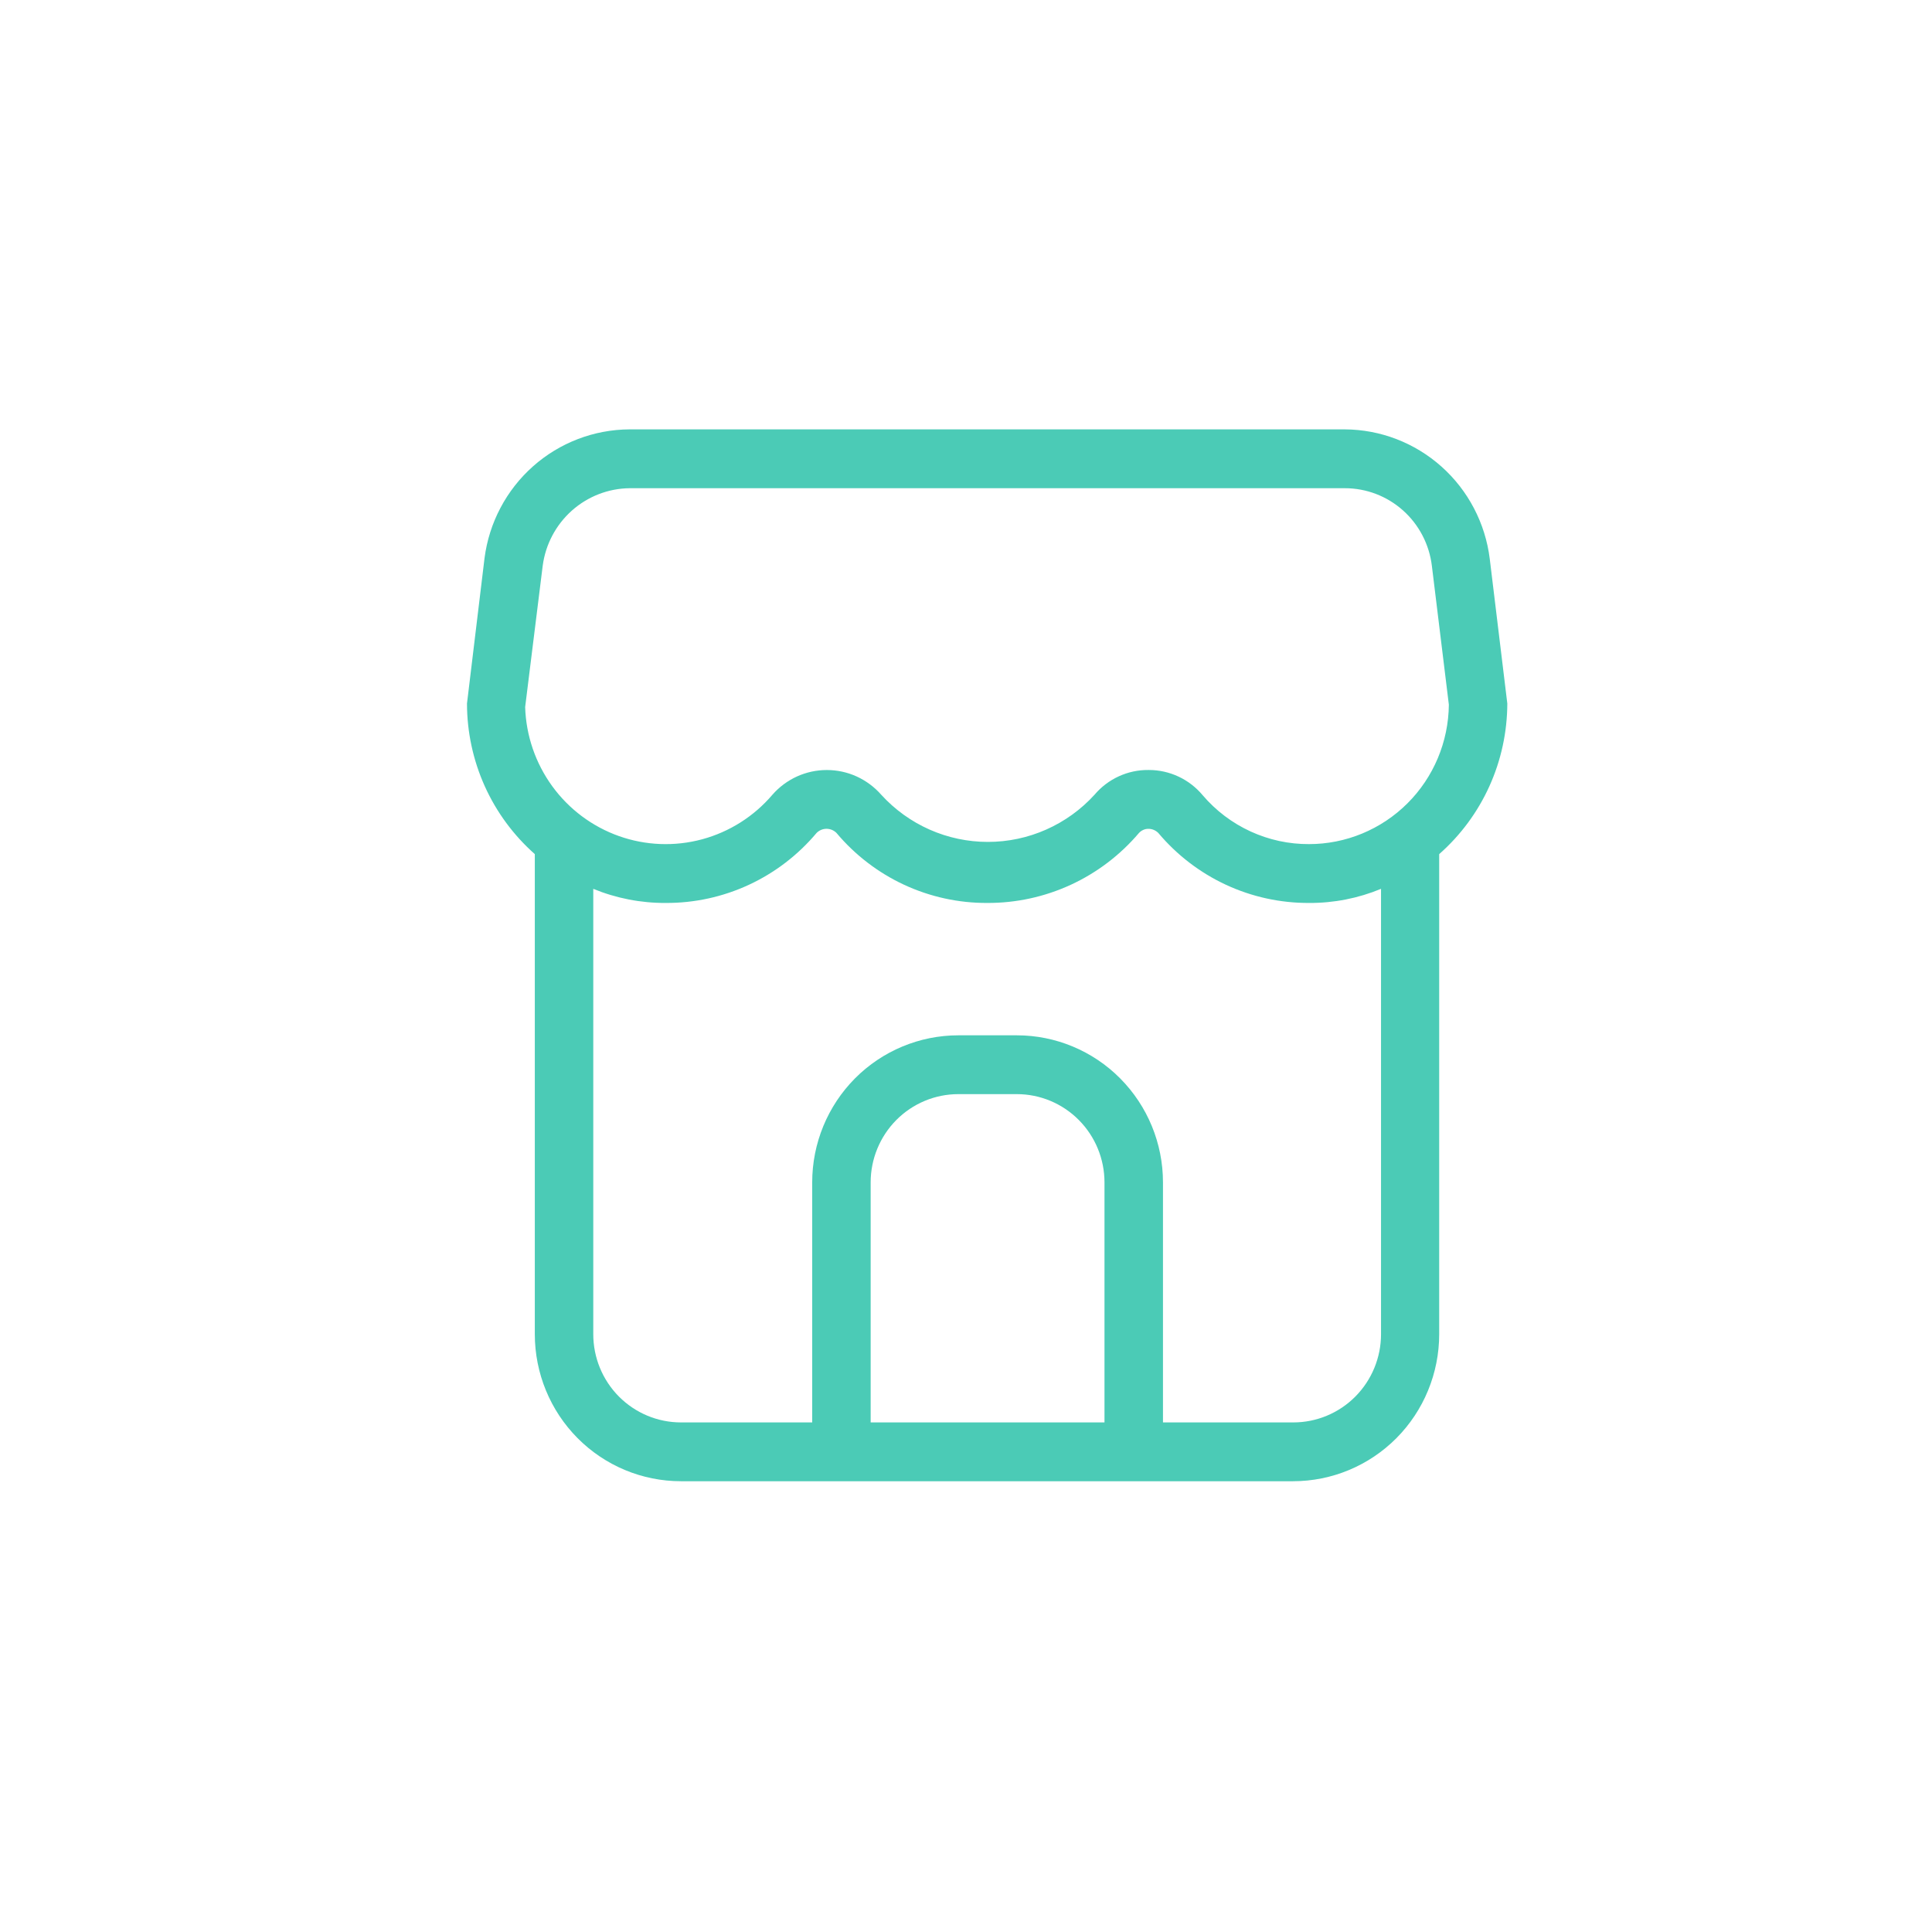 <svg width="66" height="66" viewBox="0 0 66 66" fill="none" xmlns="http://www.w3.org/2000/svg">
<path d="M50.892 19.089C50.741 17.873 50.155 16.753 49.244 15.94C48.332 15.126 47.158 14.674 45.94 14.668H21.505C20.29 14.674 19.118 15.123 18.207 15.932C17.296 16.742 16.708 17.856 16.552 19.069L15.953 24.033C15.954 25.007 16.161 25.97 16.56 26.857C16.96 27.744 17.543 28.535 18.27 29.178V45.577C18.27 46.91 18.796 48.188 19.732 49.13C20.668 50.072 21.938 50.601 23.262 50.601H44.172C45.496 50.601 46.766 50.072 47.703 49.13C48.639 48.188 49.165 46.91 49.165 45.577V29.178C49.894 28.536 50.479 27.745 50.88 26.858C51.281 25.971 51.489 25.008 51.492 24.033L50.892 19.089ZM37.731 48.592H29.743V40.392C29.743 39.593 30.059 38.826 30.62 38.261C31.182 37.695 31.944 37.377 32.739 37.377H34.736C35.53 37.377 36.292 37.695 36.854 38.261C37.416 38.826 37.731 39.593 37.731 40.392V48.592ZM47.178 45.577C47.178 46.377 46.862 47.143 46.3 47.709C45.739 48.274 44.977 48.592 44.182 48.592H39.729V40.392C39.729 39.059 39.203 37.782 38.266 36.839C37.33 35.897 36.06 35.368 34.736 35.368H32.739C31.415 35.368 30.145 35.897 29.208 36.839C28.272 37.782 27.746 39.059 27.746 40.392V48.592H23.262C22.468 48.592 21.706 48.274 21.144 47.709C20.582 47.143 20.267 46.377 20.267 45.577V30.364C21.053 30.687 21.894 30.851 22.743 30.846C23.724 30.851 24.693 30.639 25.583 30.226C26.474 29.812 27.263 29.208 27.896 28.454C27.986 28.364 28.108 28.313 28.235 28.313C28.363 28.313 28.485 28.364 28.575 28.454C29.208 29.208 29.997 29.812 30.887 30.226C31.778 30.639 32.747 30.851 33.727 30.846C34.712 30.85 35.686 30.638 36.581 30.225C37.476 29.812 38.27 29.208 38.91 28.454C38.951 28.41 39 28.375 39.055 28.351C39.11 28.326 39.169 28.314 39.229 28.314C39.292 28.313 39.355 28.326 39.413 28.35C39.471 28.374 39.524 28.41 39.569 28.454C40.202 29.208 40.991 29.812 41.881 30.226C42.772 30.639 43.741 30.851 44.721 30.846C45.564 30.851 46.399 30.687 47.178 30.364V45.577ZM44.721 28.836C44.032 28.84 43.349 28.692 42.722 28.404C42.094 28.116 41.536 27.694 41.087 27.168C40.862 26.898 40.581 26.68 40.263 26.531C39.946 26.382 39.6 26.304 39.249 26.304H39.229C38.88 26.301 38.535 26.375 38.218 26.521C37.9 26.667 37.618 26.881 37.392 27.148C36.929 27.657 36.366 28.062 35.738 28.34C35.111 28.618 34.433 28.761 33.747 28.761C33.062 28.761 32.384 28.618 31.756 28.34C31.129 28.062 30.566 27.657 30.103 27.148C29.87 26.883 29.584 26.671 29.264 26.525C28.944 26.38 28.597 26.305 28.245 26.305C27.894 26.305 27.547 26.38 27.226 26.525C26.906 26.671 26.62 26.883 26.388 27.148C25.758 27.888 24.92 28.419 23.984 28.672C23.048 28.924 22.059 28.886 21.145 28.562C20.232 28.238 19.437 27.644 18.865 26.857C18.293 26.07 17.97 25.128 17.94 24.154L18.539 19.331C18.634 18.602 18.988 17.932 19.534 17.444C20.081 16.957 20.785 16.684 21.515 16.678H45.94C46.672 16.677 47.38 16.947 47.928 17.436C48.476 17.925 48.827 18.599 48.915 19.331L49.495 24.073C49.483 25.342 48.974 26.554 48.078 27.446C47.182 28.338 45.972 28.838 44.711 28.836H44.721Z" fill="#4BCBB6"/>
</svg>
